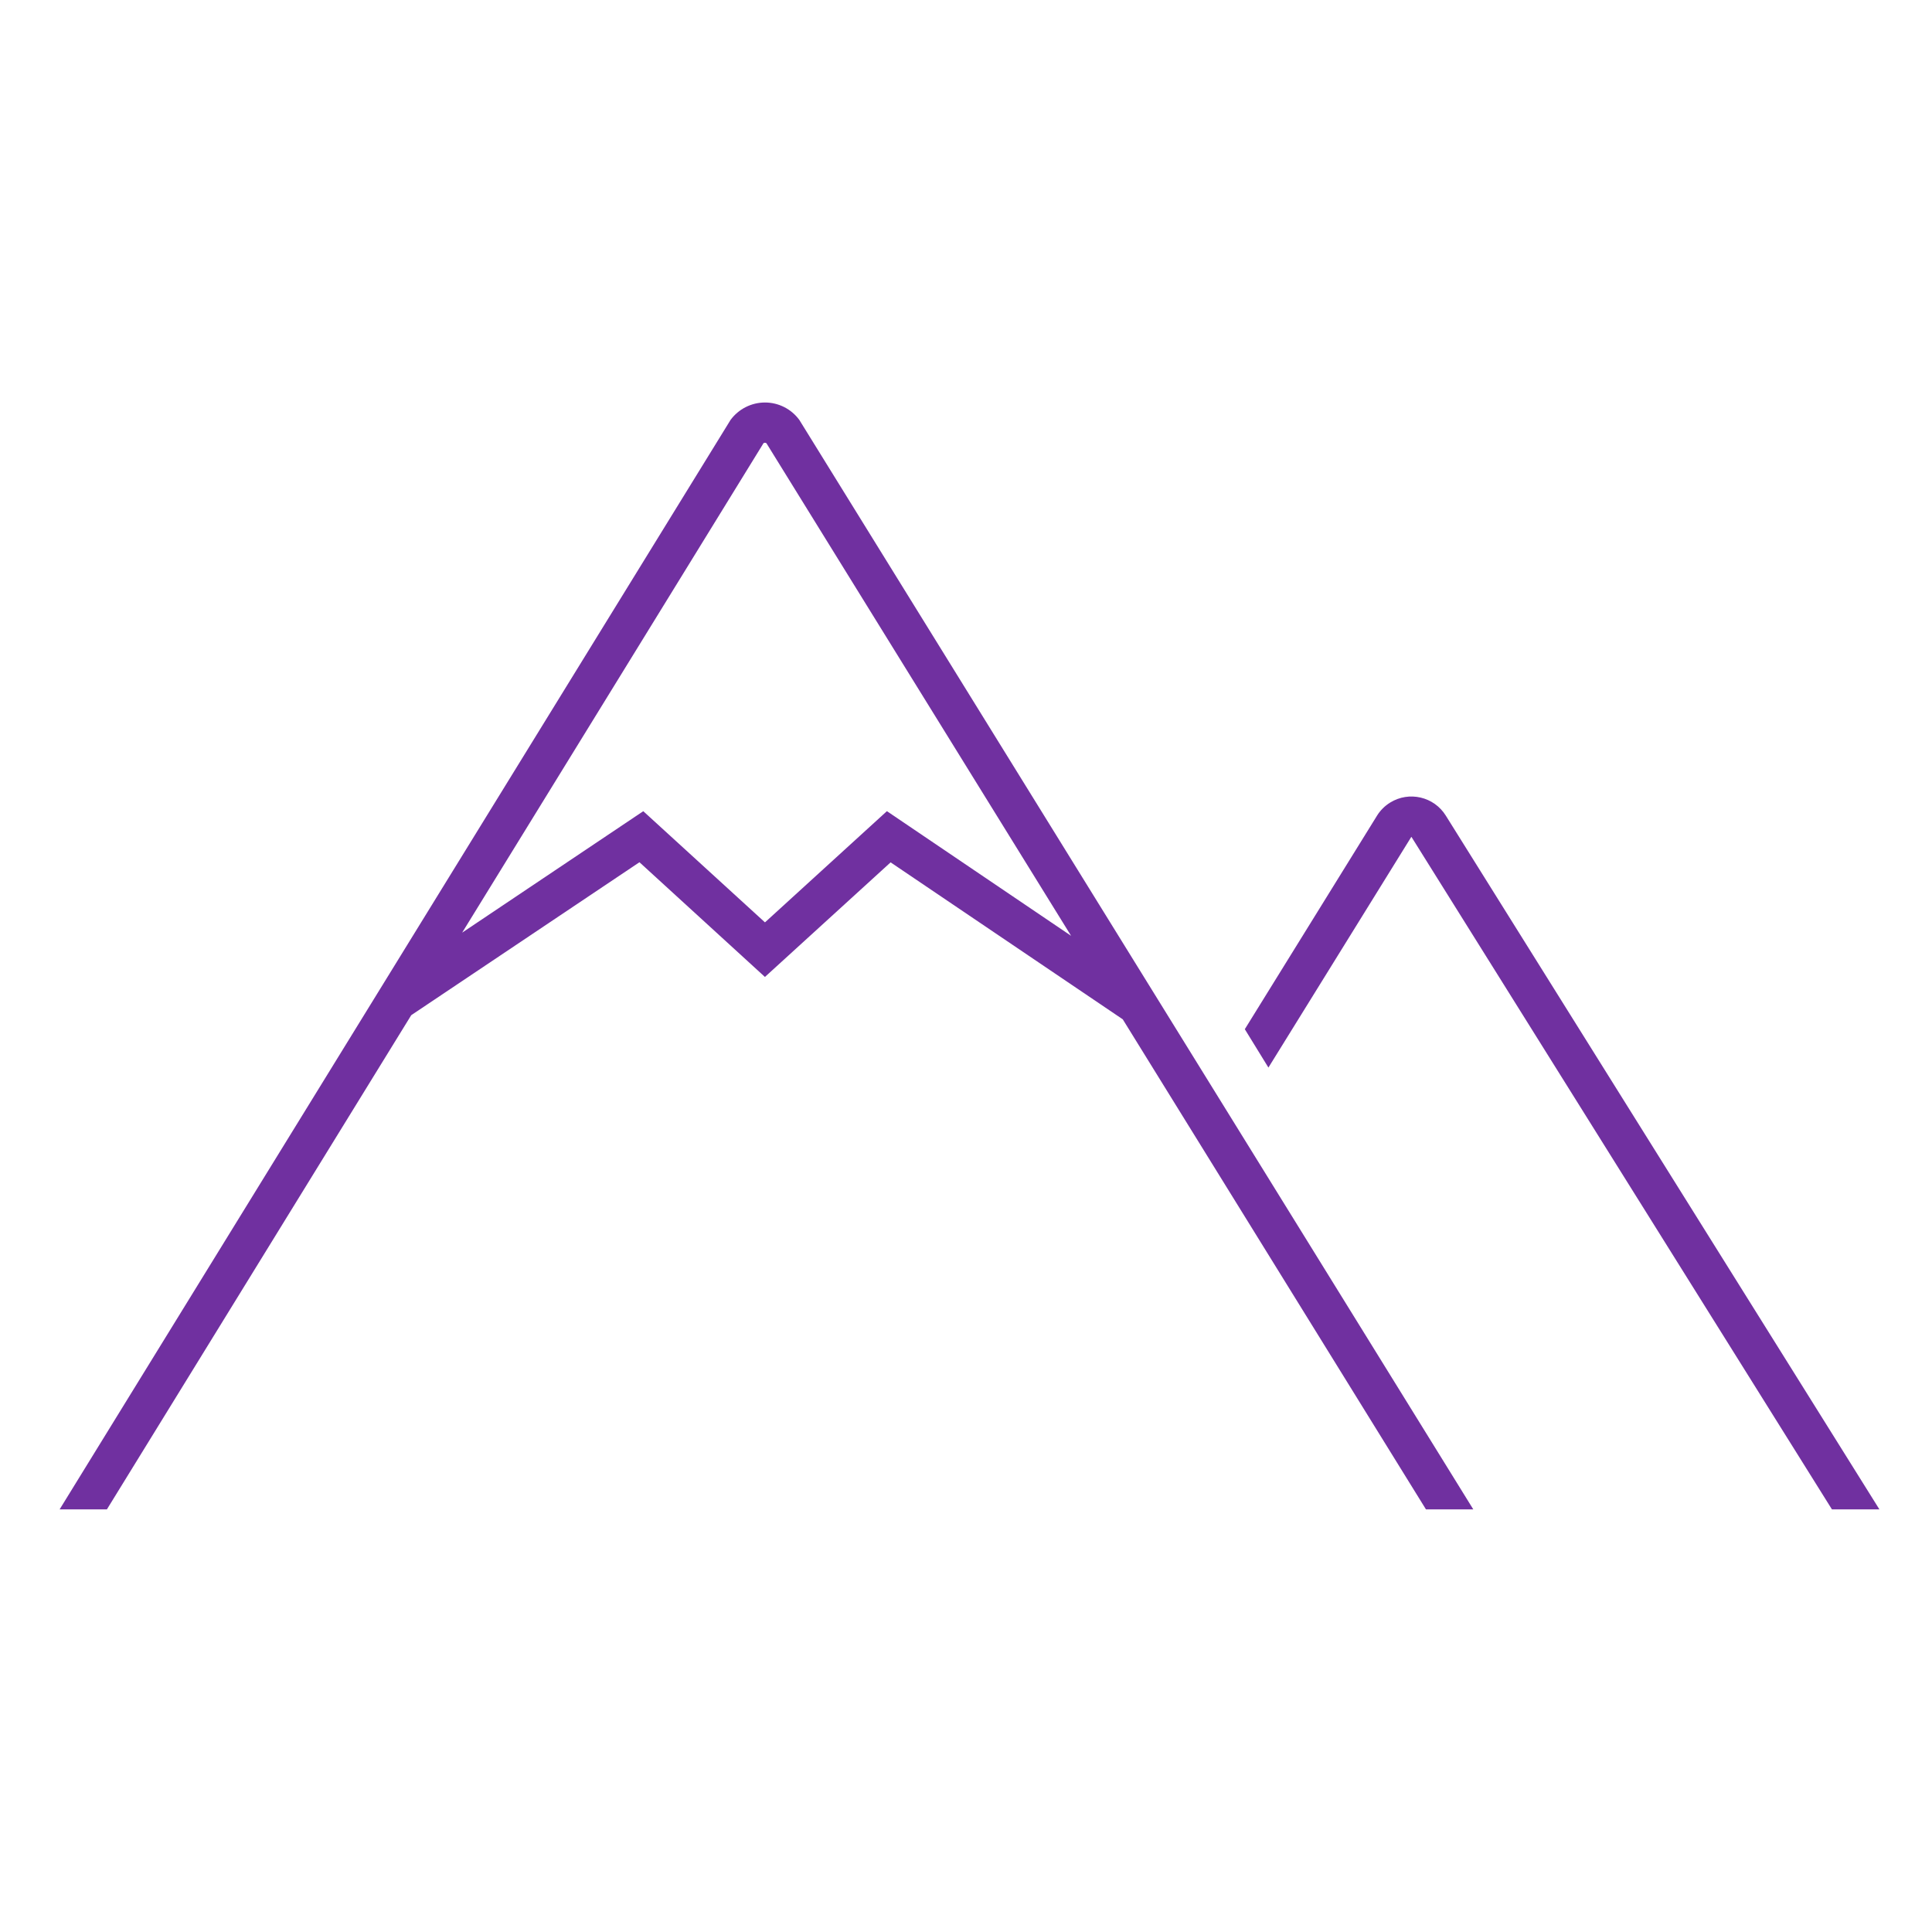 <?xml version="1.0" encoding="UTF-8"?> <svg xmlns="http://www.w3.org/2000/svg" xmlns:xlink="http://www.w3.org/1999/xlink" width="96" height="96" xml:space="preserve" overflow="hidden"><g transform="translate(-772 -96)"><path d="M843.842 136.529C843.256 135.585 842.015 135.295 841.071 135.882 840.809 136.045 840.587 136.266 840.424 136.529L833.854 147.14 835.027 149.047 842.122 137.592C842.125 137.587 842.131 137.586 842.136 137.589 842.137 137.59 842.138 137.591 842.139 137.592L863.028 171 865.387 171Z" fill="#7030A0"></path><path d="M810.008 116C809.333 116.002 808.7 116.323 808.3 116.867L774.963 171 777.312 171 792.434 146.444 803.774 138.844 810.009 144.544 816.254 138.85 827.79 146.65 842.855 171 845.207 171 811.719 116.867C811.32 116.321 810.684 115.999 810.008 116ZM816.07 136.306 810.011 141.832 803.964 136.308 794.964 142.343 809.938 118.022 809.938 118.022C809.958 118.007 809.983 117.999 810.008 118 810.036 117.999 810.063 118.009 810.085 118.026L825.222 142.5Z" fill="#7030A0"></path></g></svg> 